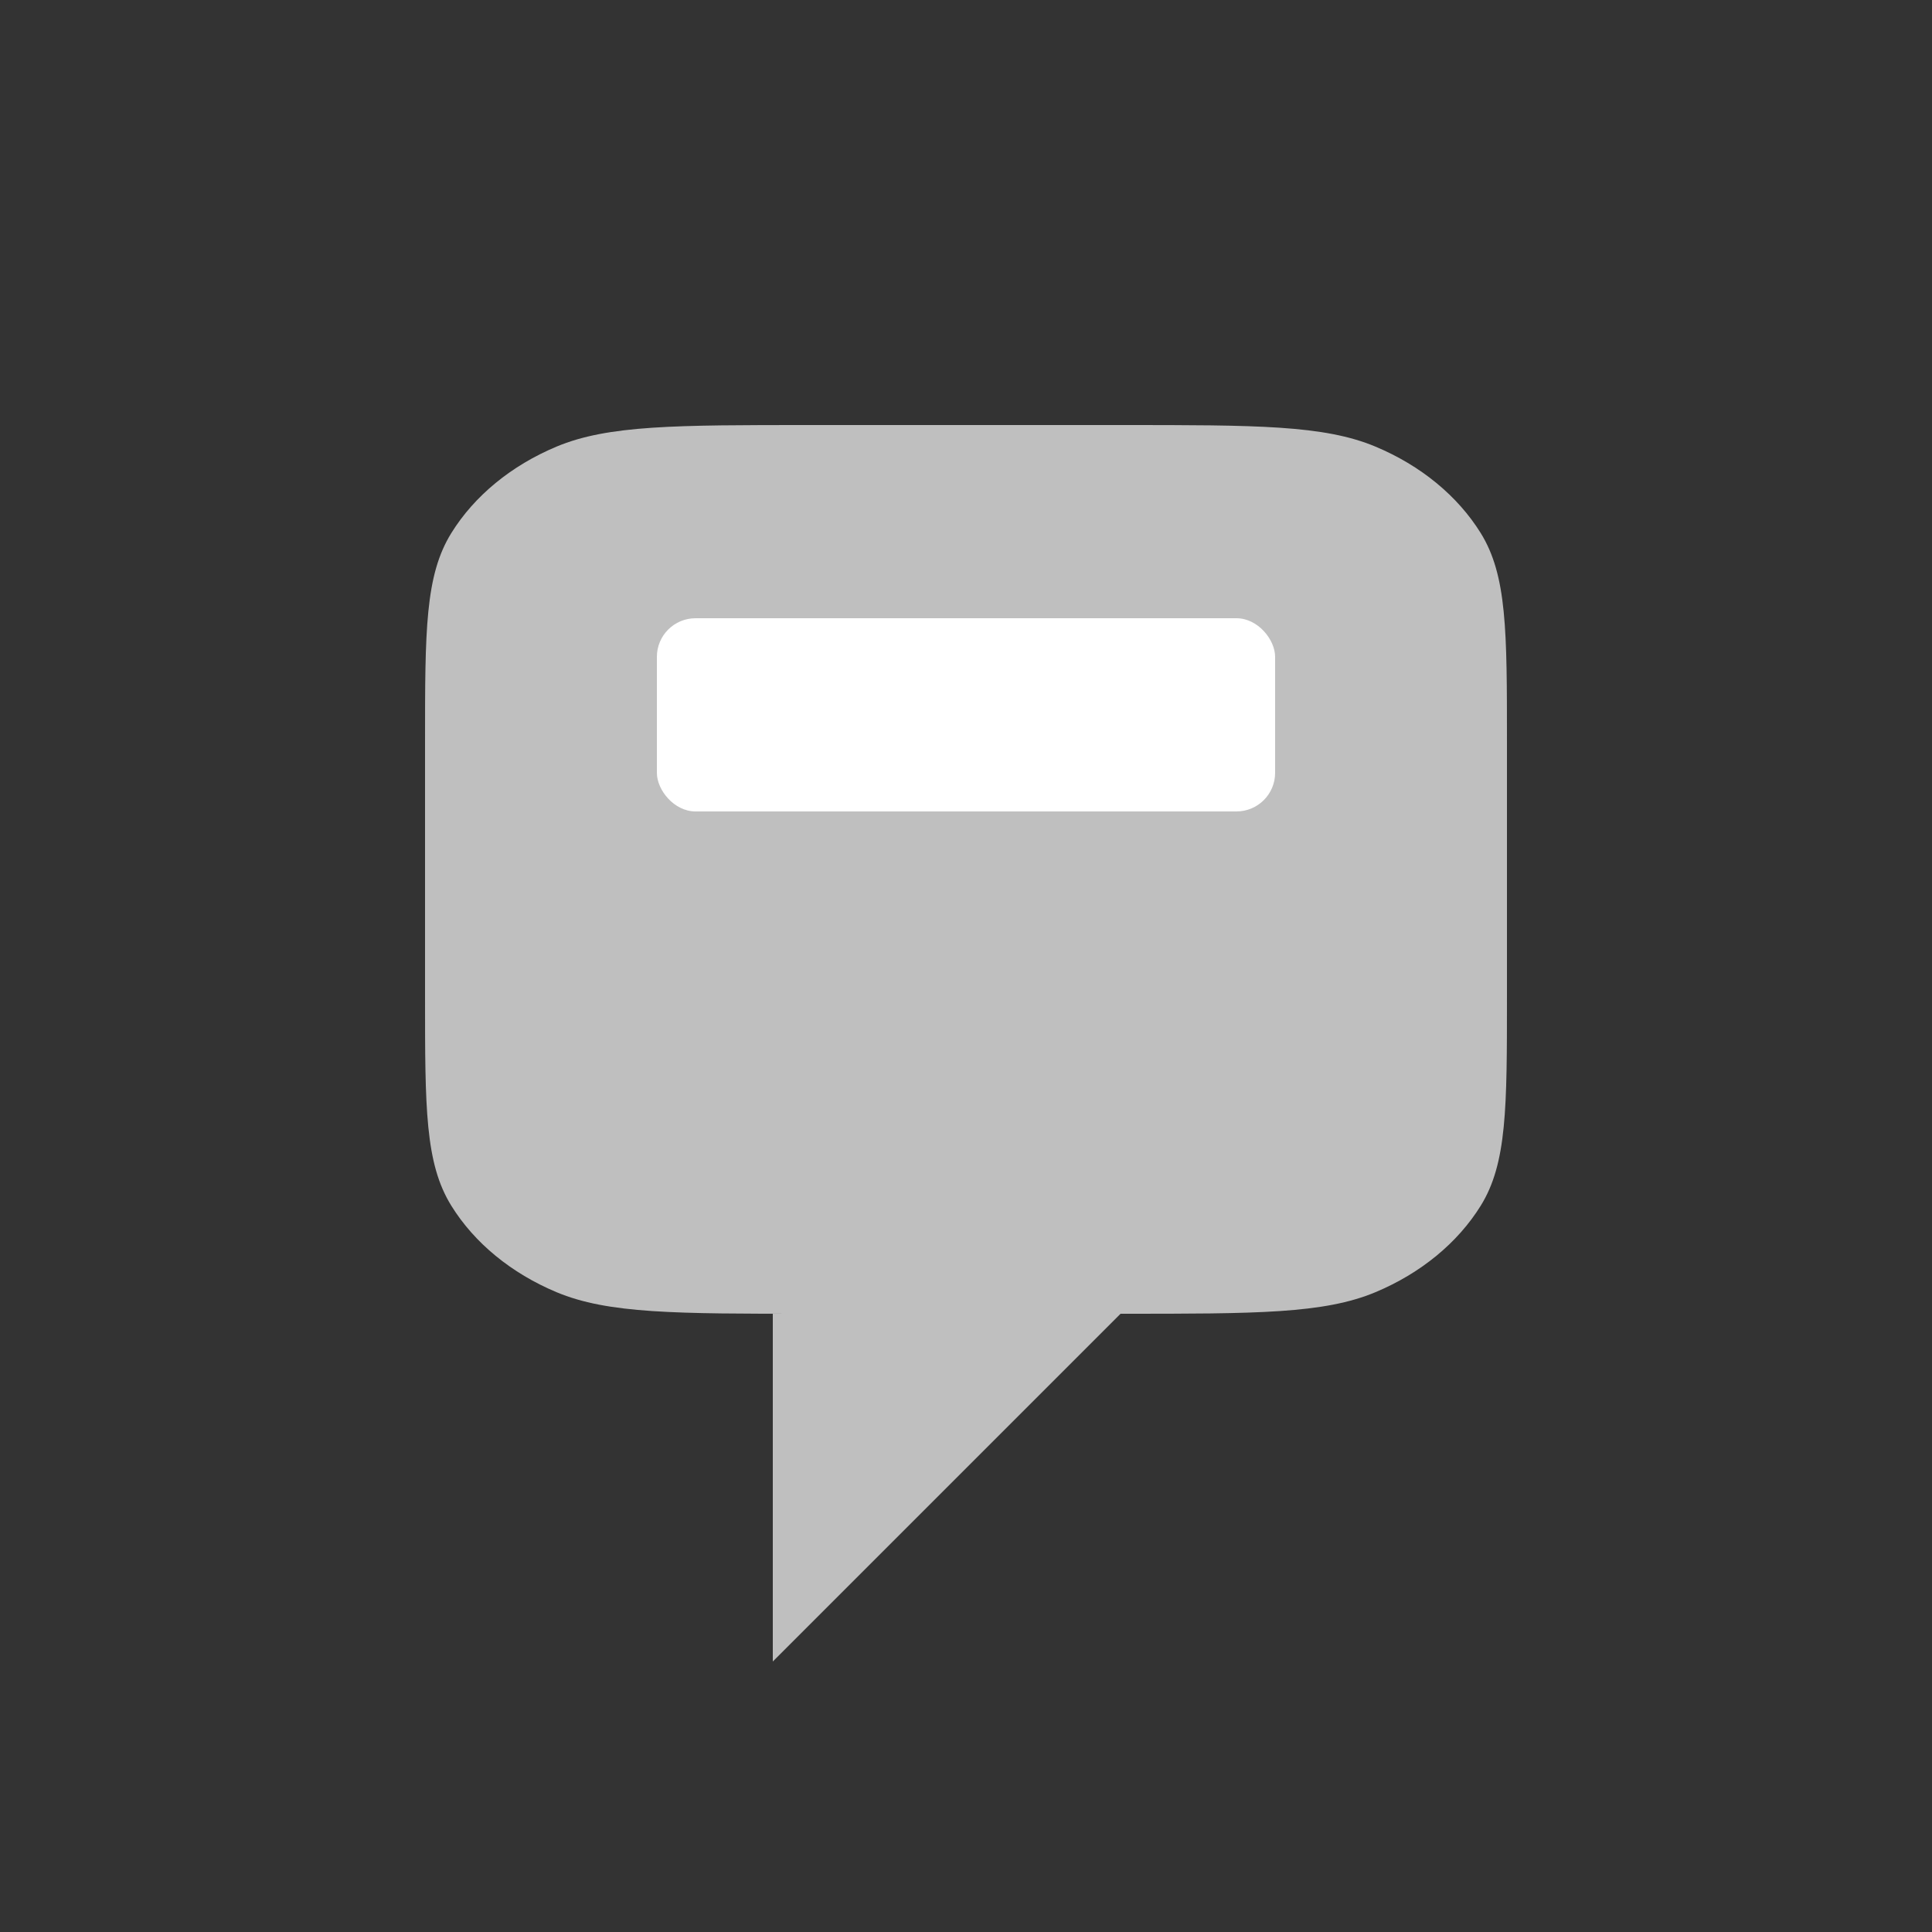 <svg width="50" height="50" viewBox="0 0 50 50" fill="none" xmlns="http://www.w3.org/2000/svg">
<rect x="0" y="0" width="50" height="50" fill="#333333" stroke="none"/>
<path d="M11 19.194C11 16.326 11 14.892 11.68 13.796C12.277 12.833 13.231 12.049 14.404 11.558C15.738 11 17.483 11 20.975 11H29.025C32.517 11 34.262 11 35.596 11.558C36.769 12.049 37.723 12.833 38.321 13.796C39 14.892 39 16.326 39 19.194V25.806C39 28.674 39 30.108 38.321 31.204C37.723 32.167 36.769 32.951 35.596 33.442C34.262 34 32.517 34 29.025 34H20.975C17.483 34 15.738 34 14.404 33.442C13.231 32.951 12.277 32.167 11.68 31.204C11 30.108 11 28.674 11 25.806V19.194Z" fill="#BFBFBF"/>
<rect x="17" y="16" width="16" height="5" rx="1" fill="white"/>
<path d="M20 43V34H29L20 43Z" fill="#BFBFBF"/>
</svg>

